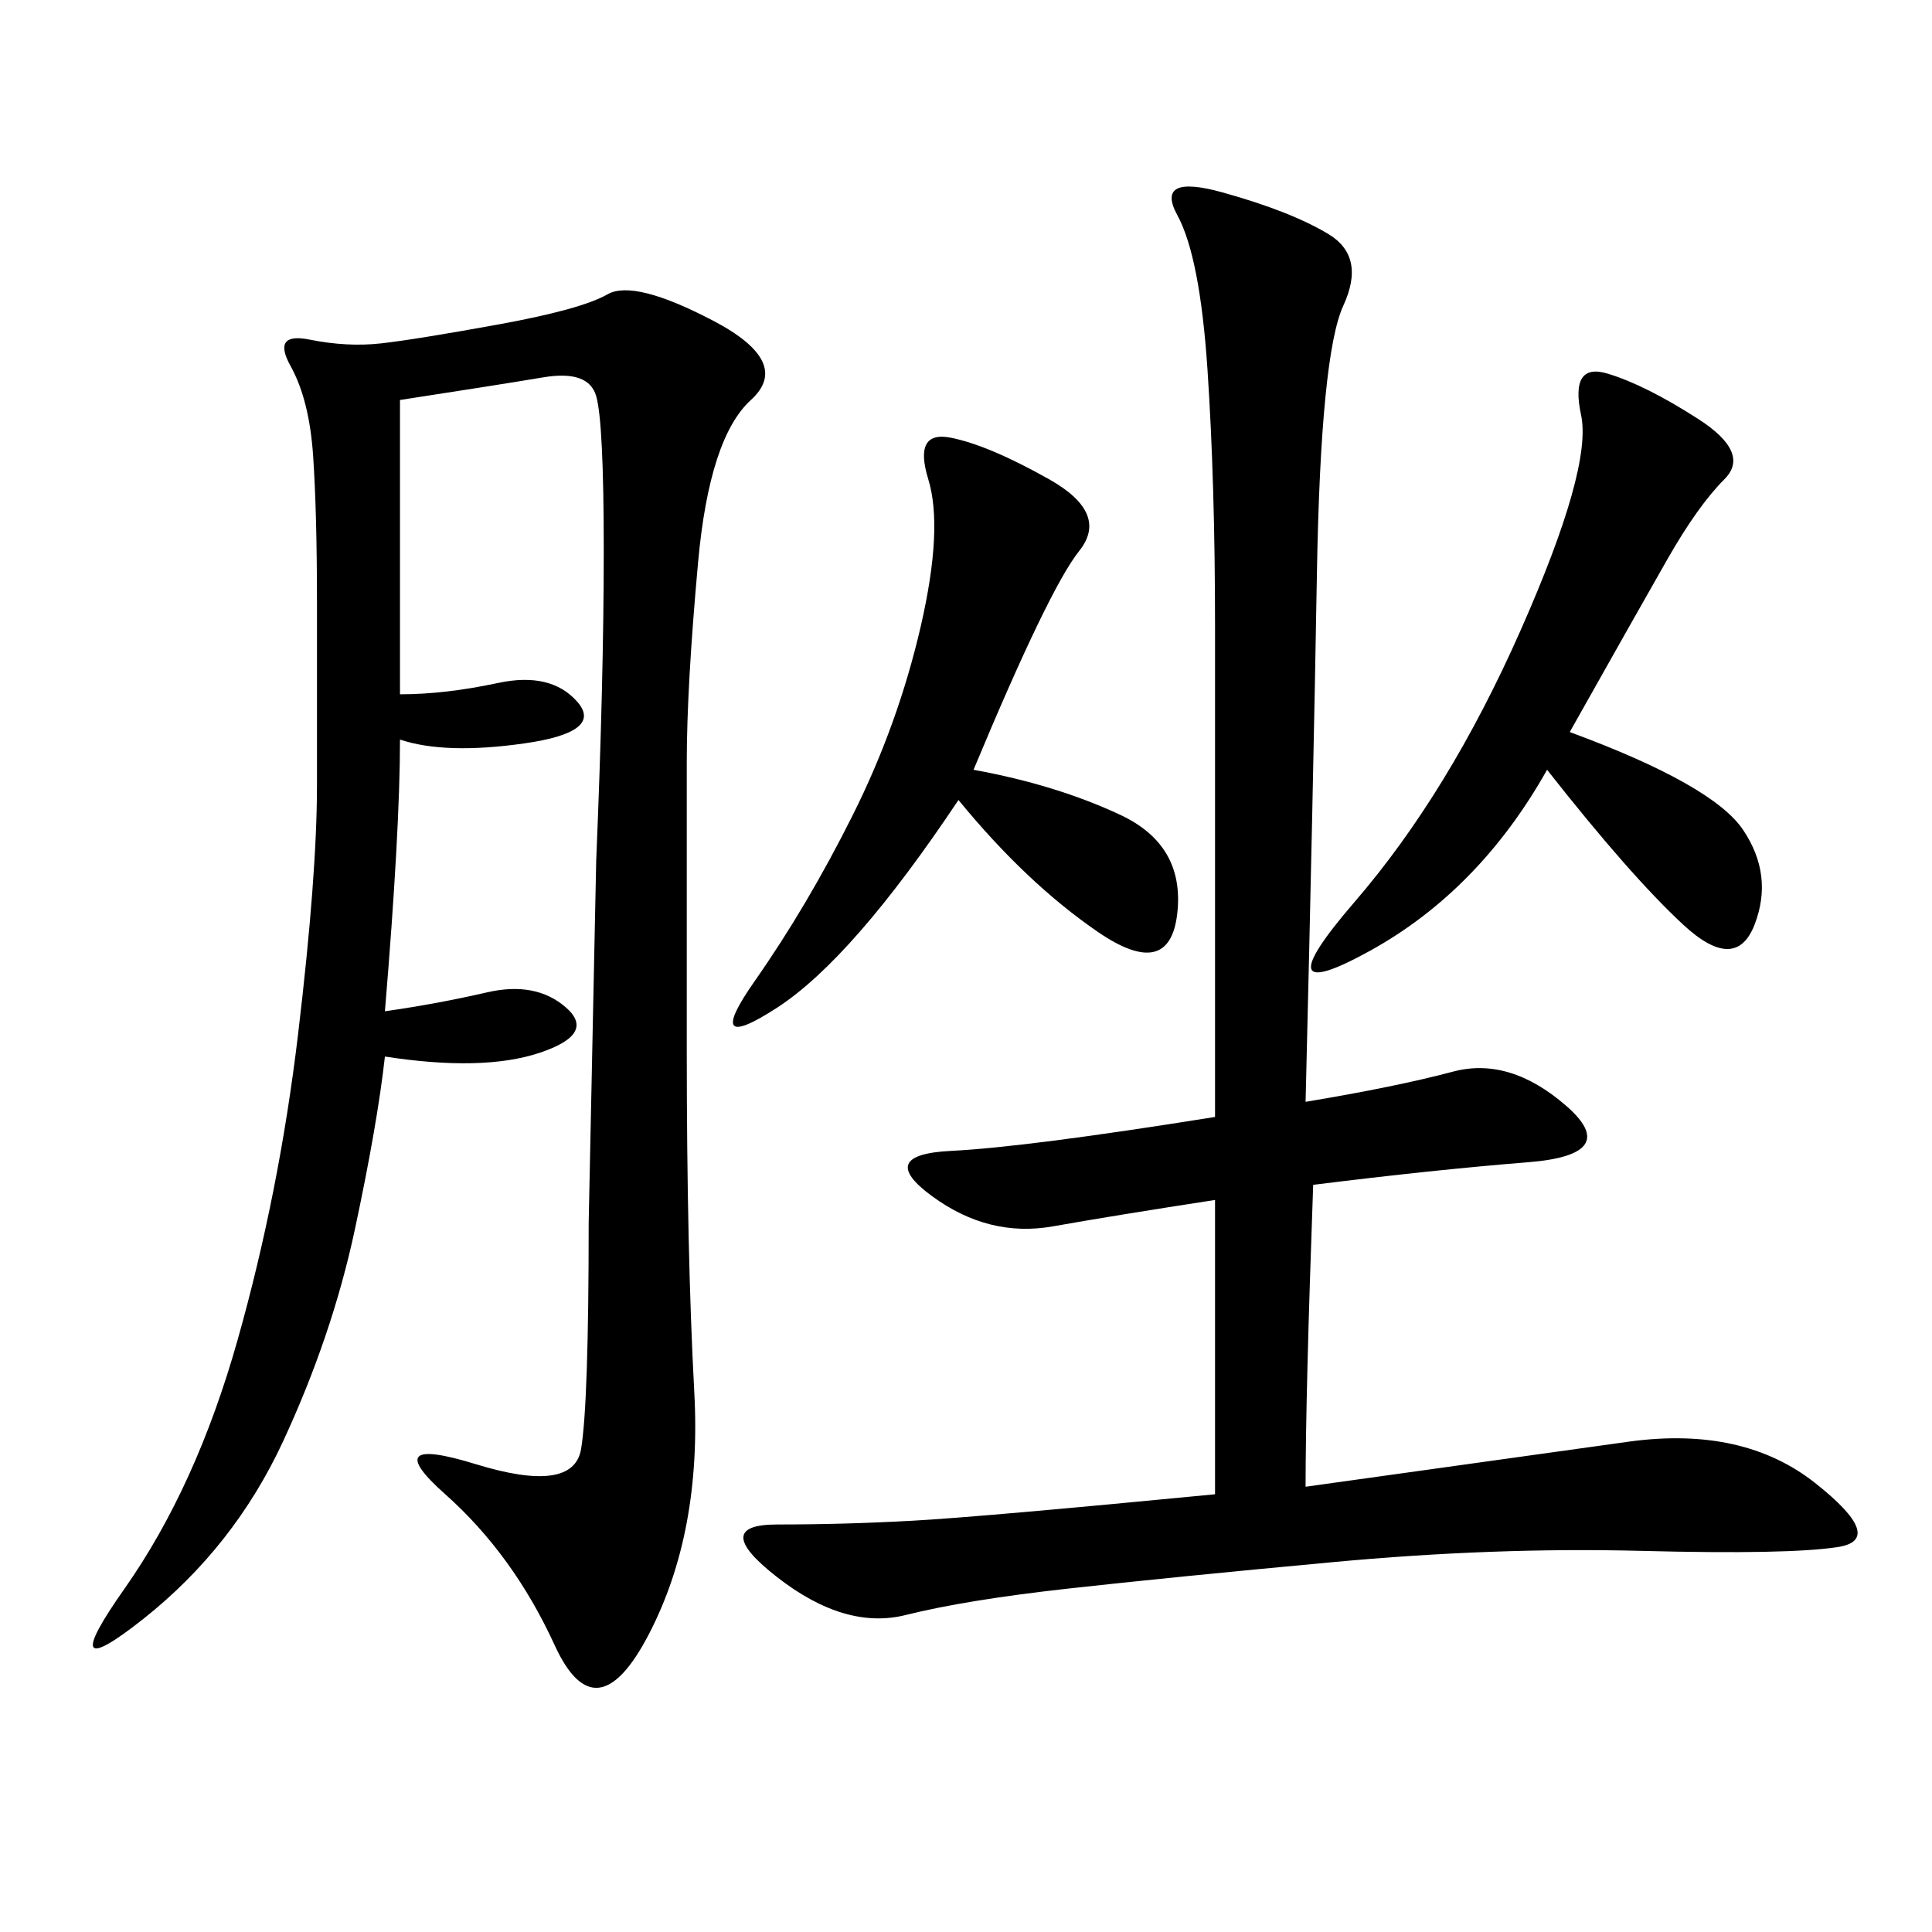 <svg xmlns="http://www.w3.org/2000/svg" xmlns:xlink="http://www.w3.org/1999/xlink" width="300" height="300"><path d="M62.11 62.11L62.11 107.81Q69.14 107.81 77.34 106.05Q85.55 104.30 89.65 108.98Q93.75 113.67 81.45 115.43Q69.14 117.19 62.11 114.84L62.11 114.84Q62.11 128.91 59.77 157.03L59.77 157.03Q67.97 155.86 75.59 154.10Q83.20 152.34 87.89 156.45Q92.58 160.55 83.79 163.48Q75 166.41 59.77 164.06L59.77 164.06Q58.59 174.61 55.08 191.02Q51.56 207.42 43.95 223.83Q36.33 240.23 22.27 251.37Q8.20 262.50 19.34 246.68Q30.47 230.86 36.91 208.01Q43.36 185.16 46.29 160.55Q49.22 135.94 49.22 121.88L49.22 121.88L49.22 93.75Q49.22 79.69 48.63 70.90Q48.05 62.11 45.12 56.84Q42.19 51.56 48.05 52.73Q53.91 53.91 59.18 53.32Q64.45 52.73 77.34 50.39Q90.23 48.05 94.34 45.70Q98.44 43.36 110.74 49.80Q123.05 56.25 116.60 62.11Q110.16 67.97 108.40 87.30Q106.64 106.64 106.64 118.36L106.64 118.36L106.64 162.89Q106.64 194.53 107.81 216.21Q108.98 237.89 100.78 253.71Q92.58 269.53 86.13 255.47Q79.69 241.41 69.14 232.03Q58.59 222.66 73.83 227.34Q89.06 232.03 90.23 225Q91.41 217.97 91.41 189.84L91.41 189.84L92.58 133.59Q93.75 105.47 93.75 85.55L93.75 85.55Q93.75 65.63 92.58 61.52Q91.41 57.42 84.38 58.59Q77.34 59.77 62.11 62.11L62.11 62.11ZM202.73 171.09Q216.80 168.75 225.59 166.41Q234.38 164.06 243.16 171.68Q251.95 179.30 237.30 180.47Q222.66 181.64 203.91 183.98L203.91 183.98Q202.73 216.80 202.73 230.86L202.73 230.86L253.13 223.83Q270.70 221.48 281.84 230.27Q292.97 239.06 285.35 240.23Q277.73 241.41 254.88 240.82Q232.03 240.23 206.84 242.58Q181.64 244.92 165.82 246.68Q150 248.44 140.63 250.78Q131.25 253.13 120.70 244.92Q110.16 236.72 120.70 236.72L120.70 236.72Q131.25 236.72 141.80 236.13Q152.34 235.55 188.67 232.03L188.67 232.03L188.67 186.33Q173.44 188.67 163.48 190.43Q153.52 192.19 144.73 185.74Q135.94 179.30 147.66 178.71Q159.38 178.13 188.67 173.44L188.67 173.44L188.67 97.27Q188.67 75 187.50 57.42Q186.33 39.84 182.81 33.40Q179.30 26.95 189.84 29.88Q200.39 32.81 206.25 36.33Q212.11 39.84 208.59 47.46Q205.08 55.08 204.49 89.06Q203.91 123.05 202.73 171.09L202.73 171.09ZM243.75 113.67Q266.02 121.88 270.70 128.91Q275.39 135.94 272.46 143.55Q269.53 151.17 261.33 143.55Q253.13 135.94 240.23 119.53L240.23 119.53Q229.69 138.28 212.70 147.66Q195.70 157.03 210.35 140.04Q225 123.05 236.13 97.85Q247.27 72.66 245.51 64.45Q243.75 56.25 249.61 58.01Q255.47 59.77 263.67 65.04Q271.88 70.31 267.77 74.41Q263.67 78.52 258.98 86.72Q254.30 94.92 243.75 113.67L243.75 113.67ZM151.17 119.53Q164.06 121.88 174.02 126.56Q183.98 131.25 182.81 141.80Q181.64 152.34 170.51 144.73Q159.38 137.11 148.83 124.22L148.83 124.22Q132.42 148.83 120.70 156.45Q108.98 164.06 117.19 152.34Q125.39 140.63 132.42 126.56Q139.45 112.50 142.97 97.27Q146.48 82.03 144.14 74.41Q141.80 66.80 147.66 67.97Q153.52 69.14 162.89 74.41Q172.27 79.69 167.58 85.55Q162.89 91.41 151.17 119.53L151.17 119.53Z"/></svg>